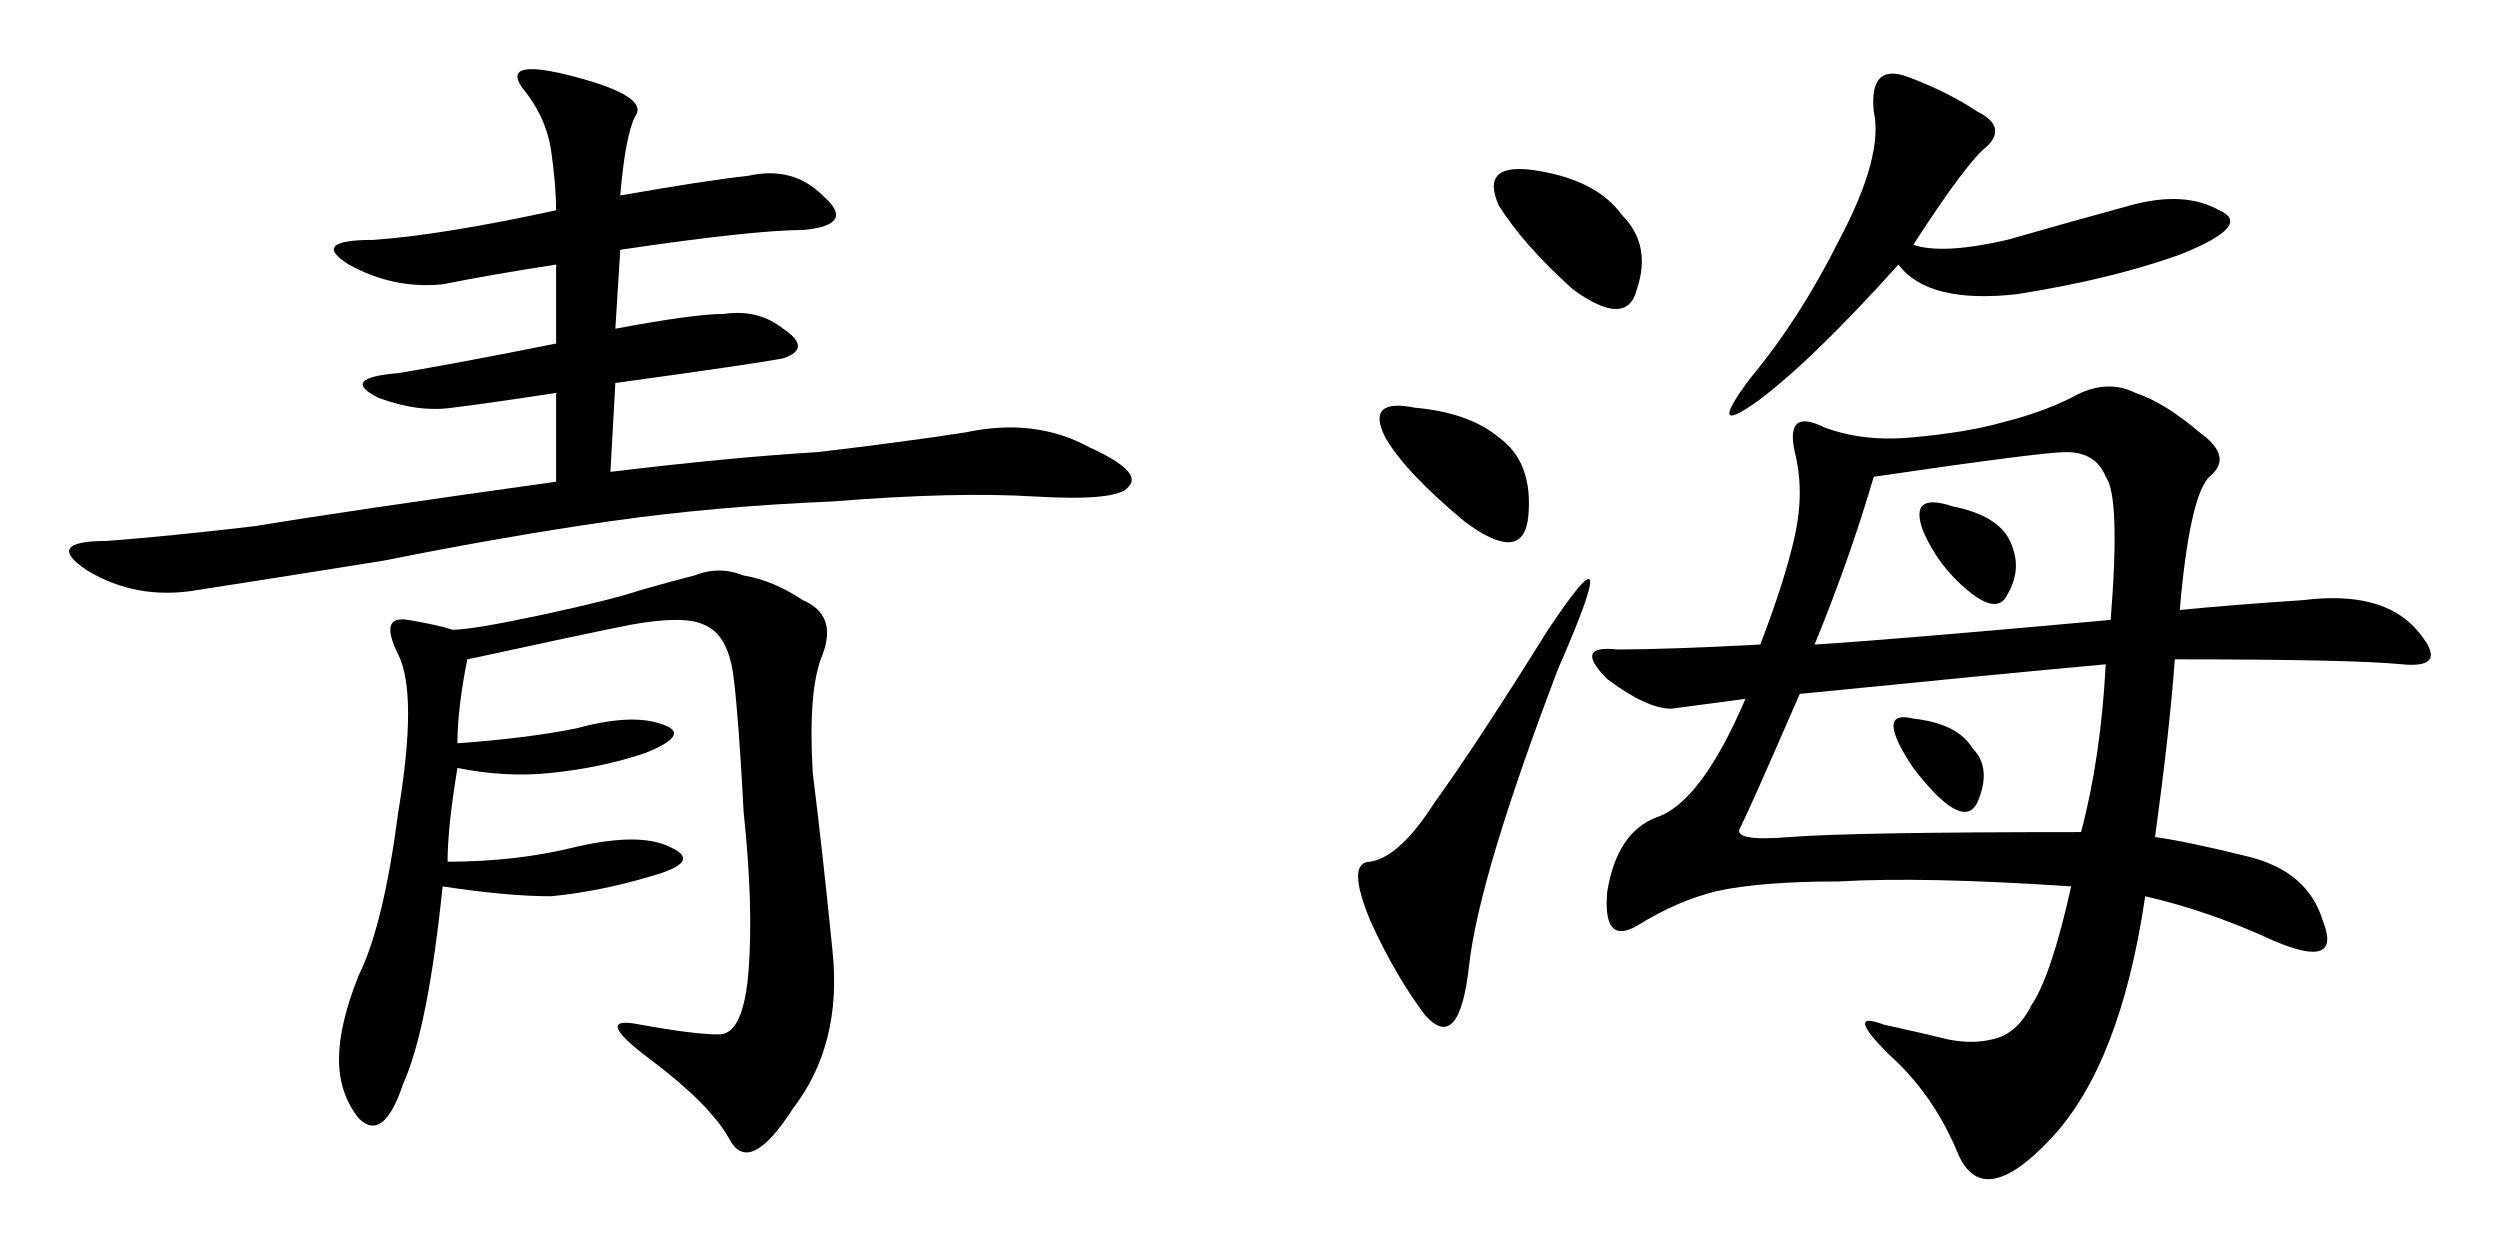 <?xml version="1.0" encoding="UTF-8" standalone="no"?>
<svg
   xmlns:dc="http://purl.org/dc/elements/1.1/"
   xmlns:cc="http://creativecommons.org/ns#"
   xmlns:rdf="http://www.w3.org/1999/02/22-rdf-syntax-ns#"
   xmlns:svg="http://www.w3.org/2000/svg"
   xmlns="http://www.w3.org/2000/svg"
   version="1.1"
   id="svg2"
   viewBox="0 0 512.469 255.892"
   height="72.219mm"
   width="144.63mm">
  <defs
     id="defs4" />
  <g
     transform="translate(-293.506,-468.213)"
     id="layer1">
    <g
       id="text3460"
       style="font-style:normal;font-variant:normal;font-weight:normal;font-stretch:normal;font-size:258.973px;line-height:125%;font-family:KaiTi;-inkscape-font-specification:'KaiTi, Normal';text-align:start;letter-spacing:0px;word-spacing:0px;writing-mode:lr-tb;text-anchor:start;fill:#000000;fill-opacity:1;stroke:none;stroke-width:1px;stroke-linecap:butt;stroke-linejoin:miter;stroke-opacity:1">
      <path
         id="path3465"
         style=""
         d="m 420.658,508.283 q 17.197,-3.035 26.302,-4.046 9.105,-2.023 15.174,4.046 7.081,6.07 -4.046,7.081 -10.116,0 -37.43,4.046 l -1.012,16.186 q 16.186,-3.035 22.256,-3.035 7.081,-1.012 12.139,3.035 6.07,4.046 0,6.07 -5.058,1.012 -34.395,5.058 l -1.012,18.209 q 25.29,-3.035 42.488,-4.046 17.197,-2.023 30.348,-4.046 14.163,-3.035 25.29,3.035 11.128,5.058 8.093,8.093 -2.023,3.035 -19.221,2.023 -16.186,-1.012 -41.476,1.012 -24.279,1.012 -45.523,4.046 -21.244,3.035 -46.534,8.093 -25.29,4.046 -38.441,6.07 -12.139,2.023 -22.256,-4.046 -9.105,-6.07 4.046,-6.07 13.151,-1.012 30.348,-3.035 18.209,-3.035 61.709,-9.105 l 0,-18.209 q -13.151,2.023 -21.244,3.035 -7.081,1.012 -15.174,-2.023 -8.093,-4.046 4.046,-5.058 12.139,-2.023 32.372,-6.07 l 0,-16.186 q -13.151,2.023 -23.267,4.046 -10.116,1.012 -19.221,-4.046 -8.093,-5.058 5.058,-5.058 14.163,-1.012 37.43,-6.07 0,-5.058 -1.012,-12.139 -1.012,-7.081 -6.07,-13.151 -4.046,-6.07 11.128,-2.023 15.174,4.046 12.139,8.093 -2.023,4.046 -3.035,16.186 z M 387.275,620.573 q 14.163,-1.012 24.279,-3.035 11.128,-3.035 17.197,-1.012 7.081,2.023 -3.035,6.07 -9.105,3.035 -19.221,4.046 -9.105,1.012 -19.221,-1.012 -2.023,12.139 -2.023,19.221 14.163,0 26.302,-3.035 13.151,-3.035 19.221,0 7.081,3.035 -4.046,6.07 -10.116,3.035 -20.232,4.046 -9.105,0 -22.256,-2.023 -3.035,29.337 -8.093,40.465 -4.046,12.139 -9.105,7.081 -4.046,-5.058 -4.046,-12.139 0,-7.081 4.046,-17.197 5.058,-10.116 8.093,-33.383 4.046,-24.279 0,-32.372 -4.046,-8.093 2.023,-7.081 6.07,1.012 9.105,2.023 4.046,0 18.209,-3.035 14.163,-3.035 20.232,-5.058 7.081,-2.023 11.128,-3.035 5.058,-2.023 10.116,0 6.07,1.012 12.139,5.058 7.081,3.035 4.046,11.128 -3.035,7.081 -2.023,24.279 2.023,16.186 4.046,36.418 2.023,19.221 -8.093,32.372 -9.105,14.163 -13.151,6.07 -4.046,-7.081 -16.186,-16.186 -12.139,-9.105 -2.023,-7.081 11.128,2.023 16.186,2.023 5.058,0 6.07,-13.151 1.012,-13.151 -1.012,-32.372 -1.012,-19.221 -2.023,-27.314 -1.012,-9.105 -6.07,-11.128 -4.046,-2.023 -15.174,0 -10.116,2.023 -33.383,7.081 -2.023,10.116 -2.023,17.197 z" />
      <path
         id="path3467"
         style=""
         d="m 735.27,639.793 q 7.081,1.012 19.221,4.046 12.139,3.035 15.174,13.151 4.046,10.116 -10.116,4.046 -13.151,-6.07 -26.302,-9.105 -5.058,34.395 -19.221,49.569 -14.163,15.174 -19.221,3.035 -5.058,-12.139 -14.163,-20.232 -9.105,-9.105 -1.012,-6.07 9.105,2.023 13.151,3.035 5.058,1.012 9.105,0 5.058,-1.012 8.093,-7.081 4.046,-6.07 8.093,-24.279 -30.348,-2.023 -47.546,-1.012 -16.186,0 -25.29,2.023 -8.093,2.023 -16.186,7.081 -7.081,4.046 -6.07,-7.081 2.023,-12.139 10.116,-15.174 9.105,-3.035 18.209,-24.279 l -15.174,2.023 q -5.058,0 -13.151,-6.07 -7.081,-7.081 2.023,-6.07 10.116,0 29.337,-1.012 5.058,-13.151 7.081,-22.256 2.023,-9.105 0,-17.197 -2.023,-9.105 6.07,-5.058 8.093,3.035 18.209,2.023 11.128,-1.012 18.209,-3.035 8.093,-2.023 14.163,-5.058 7.081,-4.046 13.151,-1.012 6.07,2.023 13.151,8.093 7.081,5.058 2.023,9.105 -4.046,4.046 -6.07,27.314 10.116,-1.012 25.29,-2.023 16.186,-2.023 23.267,6.07 7.081,8.093 -3.035,7.081 -10.116,-1.012 -46.534,-1.012 -1.012,14.163 -4.046,36.418 z m -72.836,-29.337 q -10.116,23.267 -12.139,27.314 -2.023,3.035 10.116,2.023 13.151,-1.012 59.685,-1.012 4.046,-15.174 5.058,-34.395 -22.256,2.023 -62.72,6.07 z m 63.732,-15.174 q 2.023,-25.29 -1.012,-29.337 -2.023,-5.058 -8.093,-5.058 -5.058,0 -39.453,5.058 -5.058,17.197 -12.139,34.395 16.186,-1.012 60.697,-5.058 z M 685.701,518.399 q 6.07,2.023 19.221,-1.012 14.163,-4.046 25.29,-7.081 11.128,-3.035 18.209,1.012 7.081,3.035 -8.093,9.105 -14.163,5.058 -33.383,8.093 -18.209,2.023 -24.279,-6.07 -18.209,20.232 -29.337,28.325 -10.116,7.081 -1.012,-5.058 10.116,-12.139 18.209,-28.325 9.105,-17.197 7.081,-26.302 -1.012,-10.116 7.081,-7.081 8.093,3.035 14.163,7.081 6.07,3.035 2.023,7.081 -4.046,3.035 -15.174,20.232 z m -72.836,86.999 q -16.186,42.488 -18.209,60.697 -2.023,18.209 -9.105,10.116 -6.07,-8.093 -11.128,-19.221 -5.058,-12.139 0,-12.139 6.07,-1.012 13.151,-12.139 8.093,-11.128 23.267,-35.407 16.186,-24.279 2.023,8.093 z m 3.035,-77.894 q -10.116,-9.105 -15.174,-17.197 -4.046,-9.105 8.093,-7.081 12.139,2.023 17.197,9.105 6.07,6.07 3.035,15.174 -2.023,8.093 -13.151,0 z m -22.256,47.546 q -12.139,-10.116 -16.186,-17.197 -4.046,-8.093 6.07,-6.07 11.128,1.012 17.197,6.07 7.081,5.058 6.07,16.186 -1.012,10.116 -13.151,1.012 z m 94.08,2.023 q -3.035,-8.093 6.07,-5.058 10.116,2.023 12.139,8.093 2.023,5.058 -1.012,10.116 -2.023,4.046 -8.093,-1.012 -6.07,-5.058 -9.105,-12.139 z m -2.023,48.558 q -8.093,-12.139 0,-10.116 9.105,1.012 12.139,6.07 4.046,4.046 1.012,11.128 -3.035,6.07 -13.151,-7.081 z" />
    </g>
  </g>
</svg>
